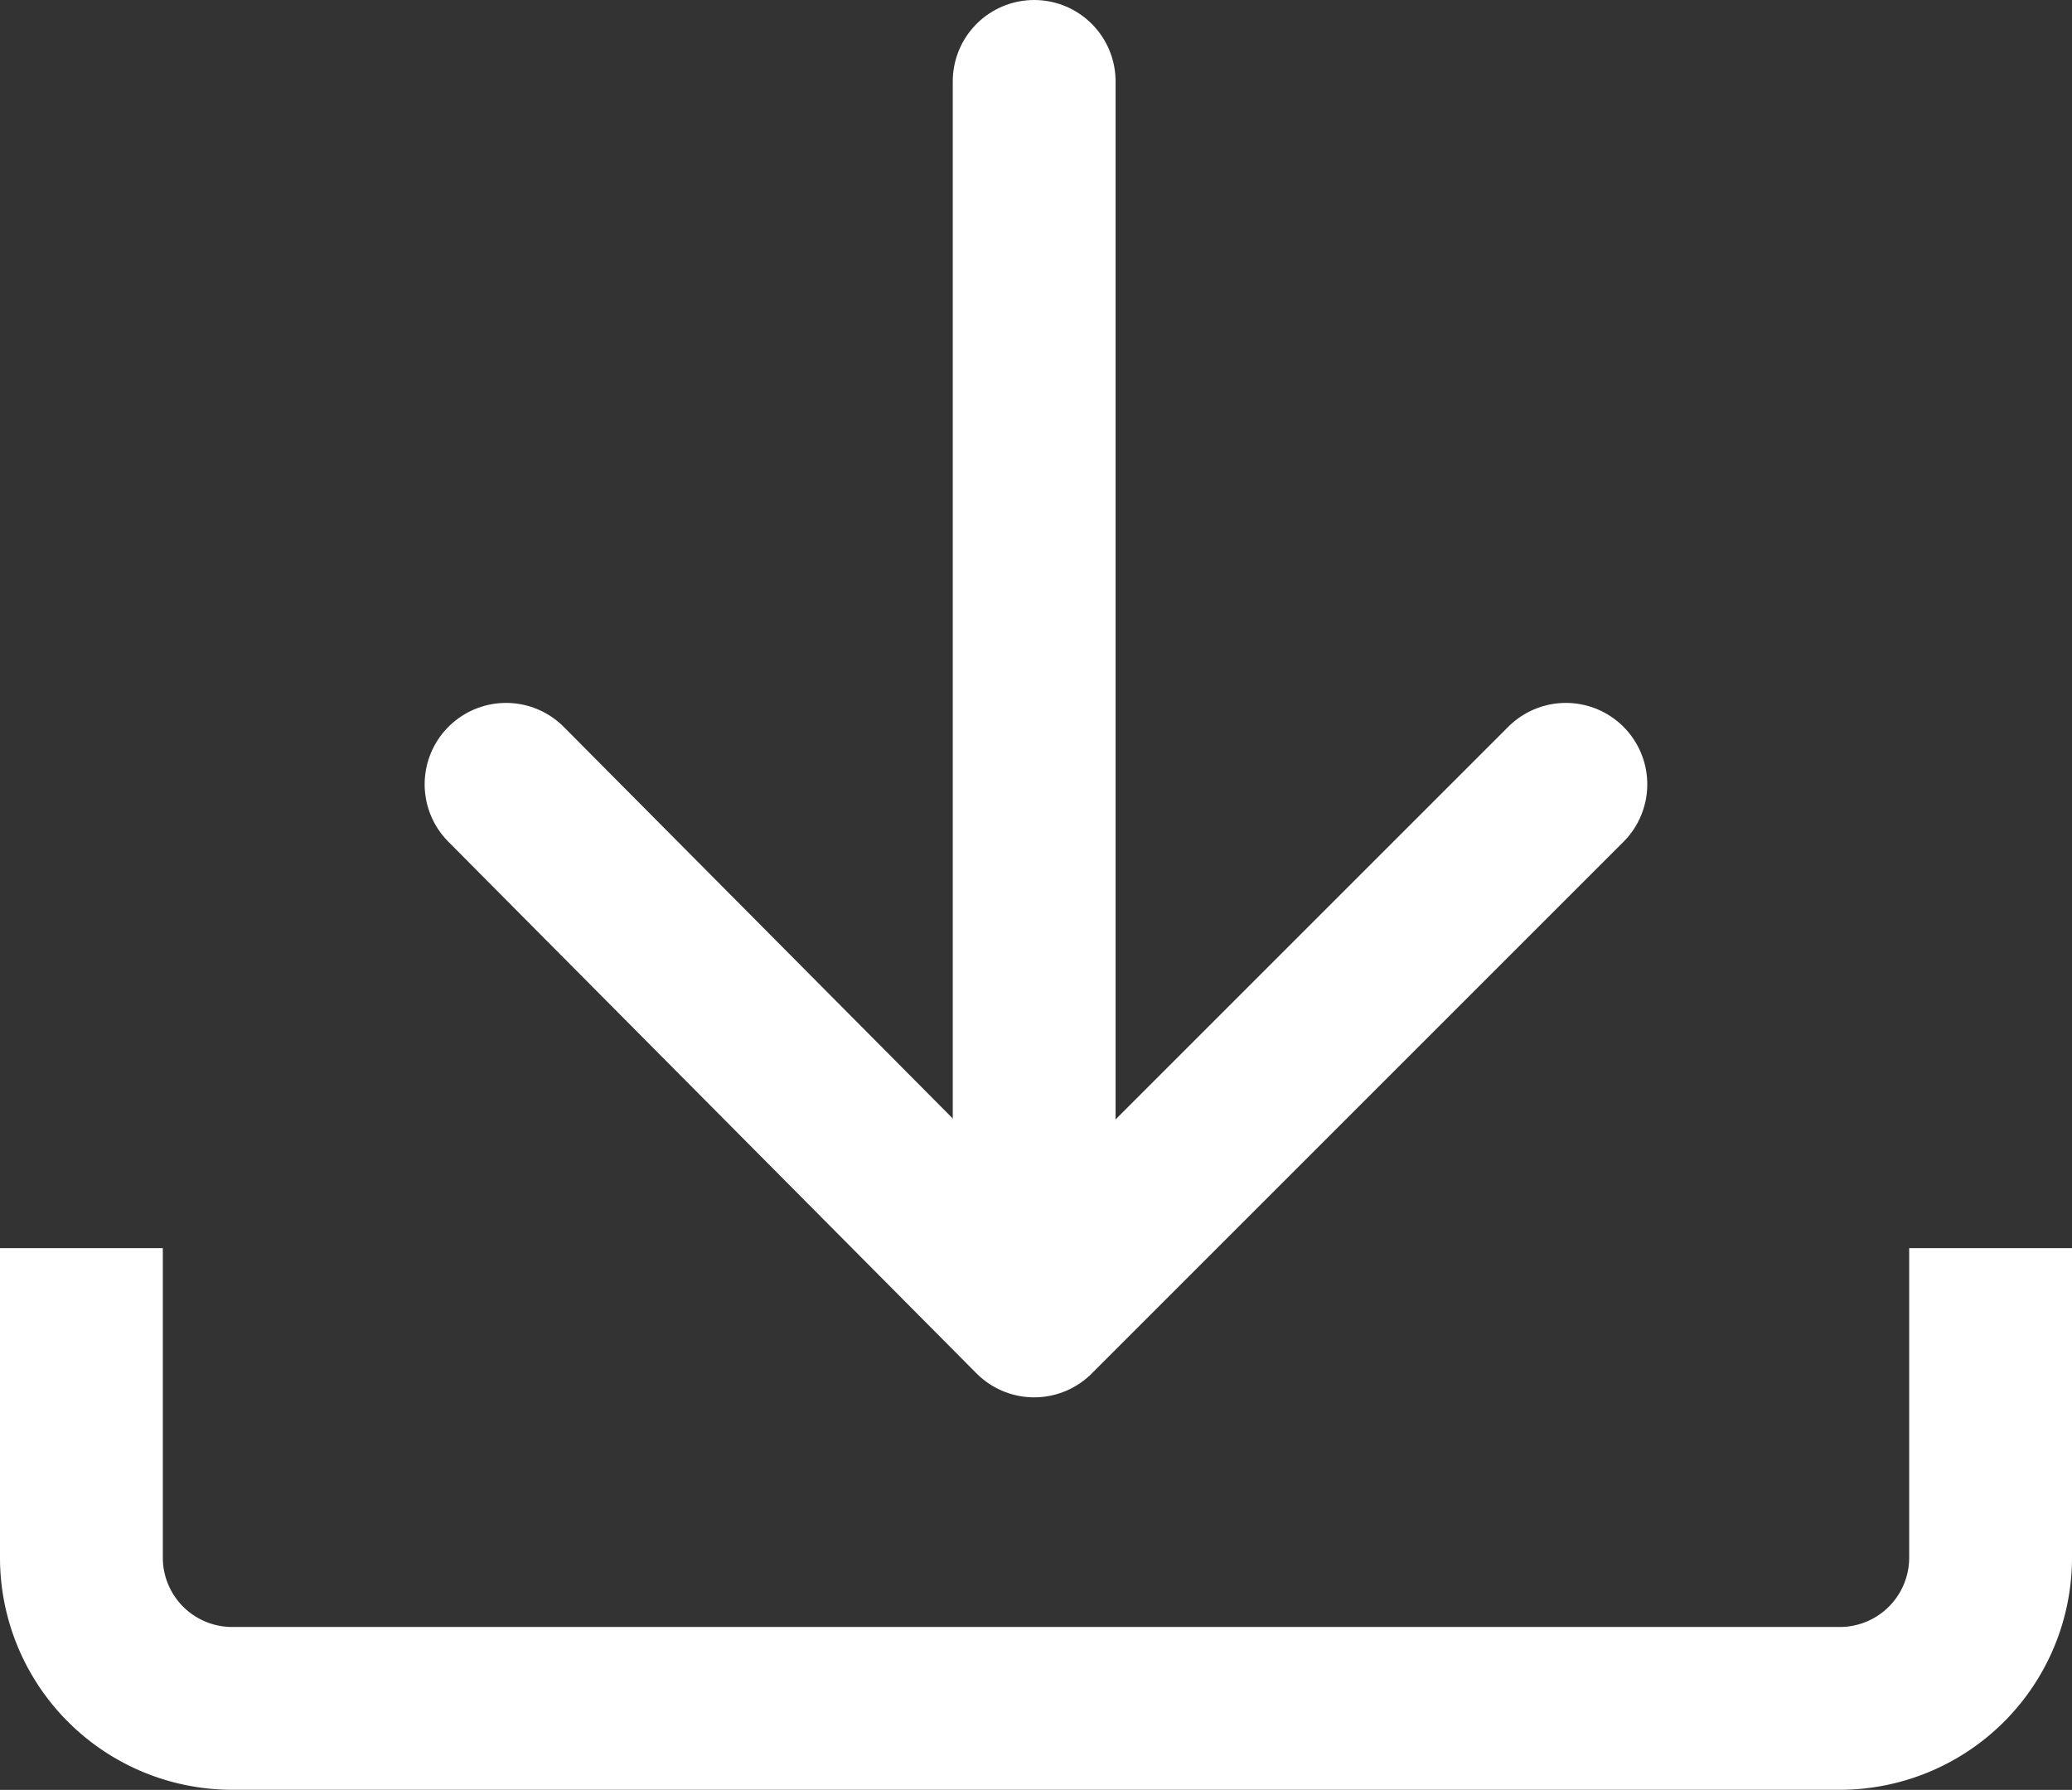 <svg xmlns="http://www.w3.org/2000/svg" width="25.451" height="21.988" viewBox="0 0 25.451 21.988">
  <rect x="0" y="0" width="25.451" height="21.988" fill="#333333" stroke="none"/>
  <g id="download" transform="translate(-0.3 -0.2)">
    <path id="Pfad_1162" data-name="Pfad 1162" d="M24.751,33.9v3.813a1.852,1.852,0,0,1-1.841,1.841H3.141A1.852,1.852,0,0,1,1.3,37.713V33.9" transform="translate(0 -18.367)" fill="none" stroke="#fff" stroke-linejoin="round" stroke-miterlimit="10" stroke-width="2"/>
    <g id="Gruppe_503" data-name="Gruppe 503" transform="translate(6.516 1.2)">
      <g id="Gruppe_502" data-name="Gruppe 502" transform="translate(6.487)">
        <line id="Linie_179" data-name="Linie 179" y1="15.122" fill="none" stroke="#fff" stroke-linecap="round" stroke-linejoin="round" stroke-miterlimit="10" stroke-width="2"/>
      </g>
      <path id="Pfad_1163" data-name="Pfad 1163" d="M26.218,20.9l-6.531,6.531L13.2,20.9" transform="translate(-13.2 -12.265)" fill="none" stroke="#fff" stroke-linecap="round" stroke-linejoin="round" stroke-miterlimit="10" stroke-width="2"/>
    </g>
  </g>
</svg>
